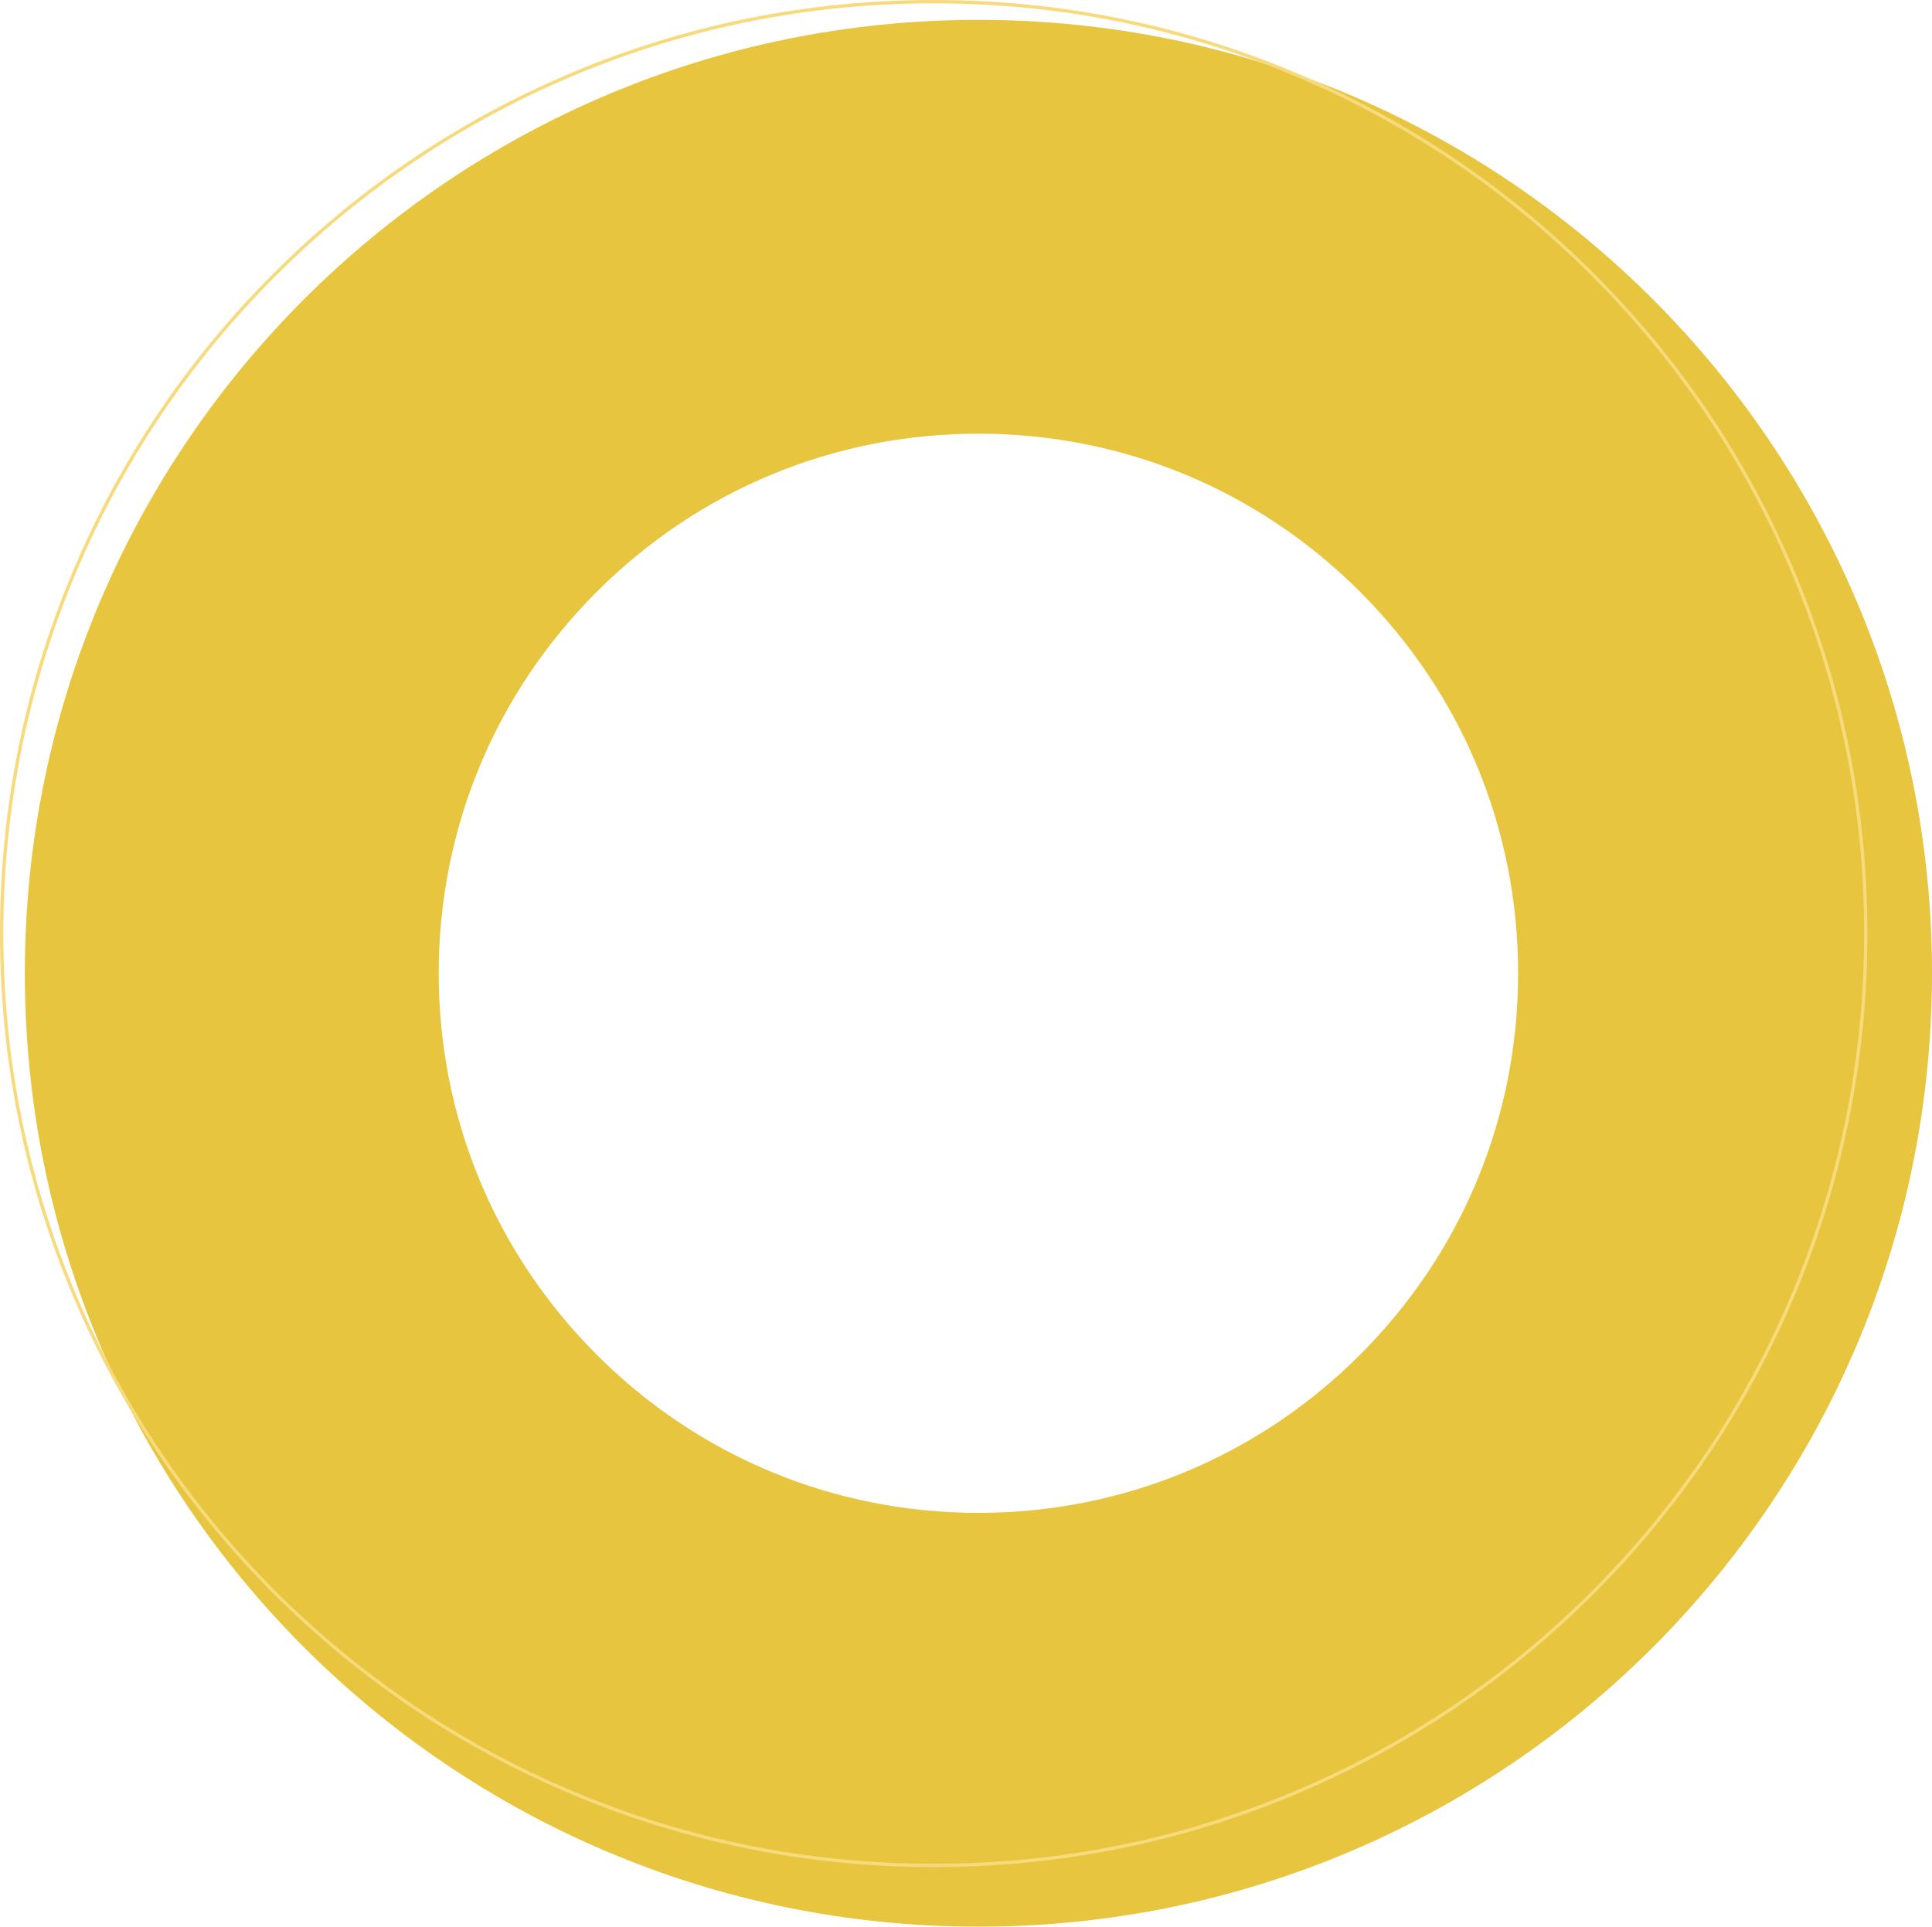 <?xml version="1.0" encoding="utf-8"?>
<!-- Generator: Adobe Illustrator 23.0.6, SVG Export Plug-In . SVG Version: 6.00 Build 0)  -->
<svg version="1.1" id="Layer_1" xmlns="http://www.w3.org/2000/svg" xmlns:xlink="http://www.w3.org/1999/xlink" x="0px" y="0px"
	 viewBox="0 0 1167 1164" style="enable-background:new 0 0 1167 1164;" xml:space="preserve">
<style type="text/css">
	.st0{fill:#E7C53F;}
	.st1{fill:#F7DA7C;}
</style>
<g>
	<g>
		<path class="st0" d="M591,262c87.1,0,168.9,33.9,230.5,95.5C883.1,419.1,917,500.9,917,588s-33.9,168.9-95.5,230.5
			C759.9,880.1,678.1,914,591,914s-168.9-33.9-230.5-95.5C298.9,756.9,265,675.1,265,588s33.9-168.9,95.5-230.5S503.9,262,591,262
			 M591,12C272.9,12,15,269.9,15,588s257.9,576,576,576s576-257.9,576-576S909.1,12,591,12L591,12z"/>
	</g>
	<g>
		<path class="st1" d="M564,1128c-76.1,0-150-14.9-219.5-44.3c-67.2-28.4-127.5-69.1-179.3-120.9C113.4,911,72.7,850.7,44.3,783.5
			C14.9,714,0,640.1,0,564c0-76.1,14.9-150,44.3-219.5c28.4-67.2,69.1-127.5,120.9-179.3S277.3,72.7,344.5,44.3
			C414,14.9,487.9,0,564,0c76.1,0,150,14.9,219.5,44.3c67.2,28.4,127.5,69.1,179.3,120.9c51.8,51.8,92.5,112.1,120.9,179.3
			C1113.1,414,1128,487.9,1128,564c0,76.1-14.9,150-44.3,219.5c-28.4,67.2-69.1,127.5-120.9,179.3
			c-51.8,51.8-112.1,92.5-179.3,120.9C714,1113.1,640.1,1128,564,1128z M564,2c-75.9,0-149.5,14.9-218.8,44.2
			c-66.9,28.3-127,68.8-178.6,120.4S74.5,278.3,46.2,345.2C16.9,414.5,2,488.1,2,564s14.9,149.5,44.2,218.8
			c28.3,66.9,68.8,127,120.4,178.6c51.6,51.6,111.7,92.1,178.6,120.4c69.3,29.3,142.9,44.2,218.8,44.2s149.5-14.9,218.8-44.2
			c66.9-28.3,127-68.8,178.6-120.4c51.6-51.6,92.1-111.7,120.4-178.6c29.3-69.3,44.2-142.9,44.2-218.8s-14.9-149.5-44.2-218.8
			c-28.3-66.9-68.8-127-120.4-178.6C909.8,115,849.7,74.5,782.8,46.2C713.5,16.9,639.9,2,564,2z"/>
	</g>
</g>
</svg>

